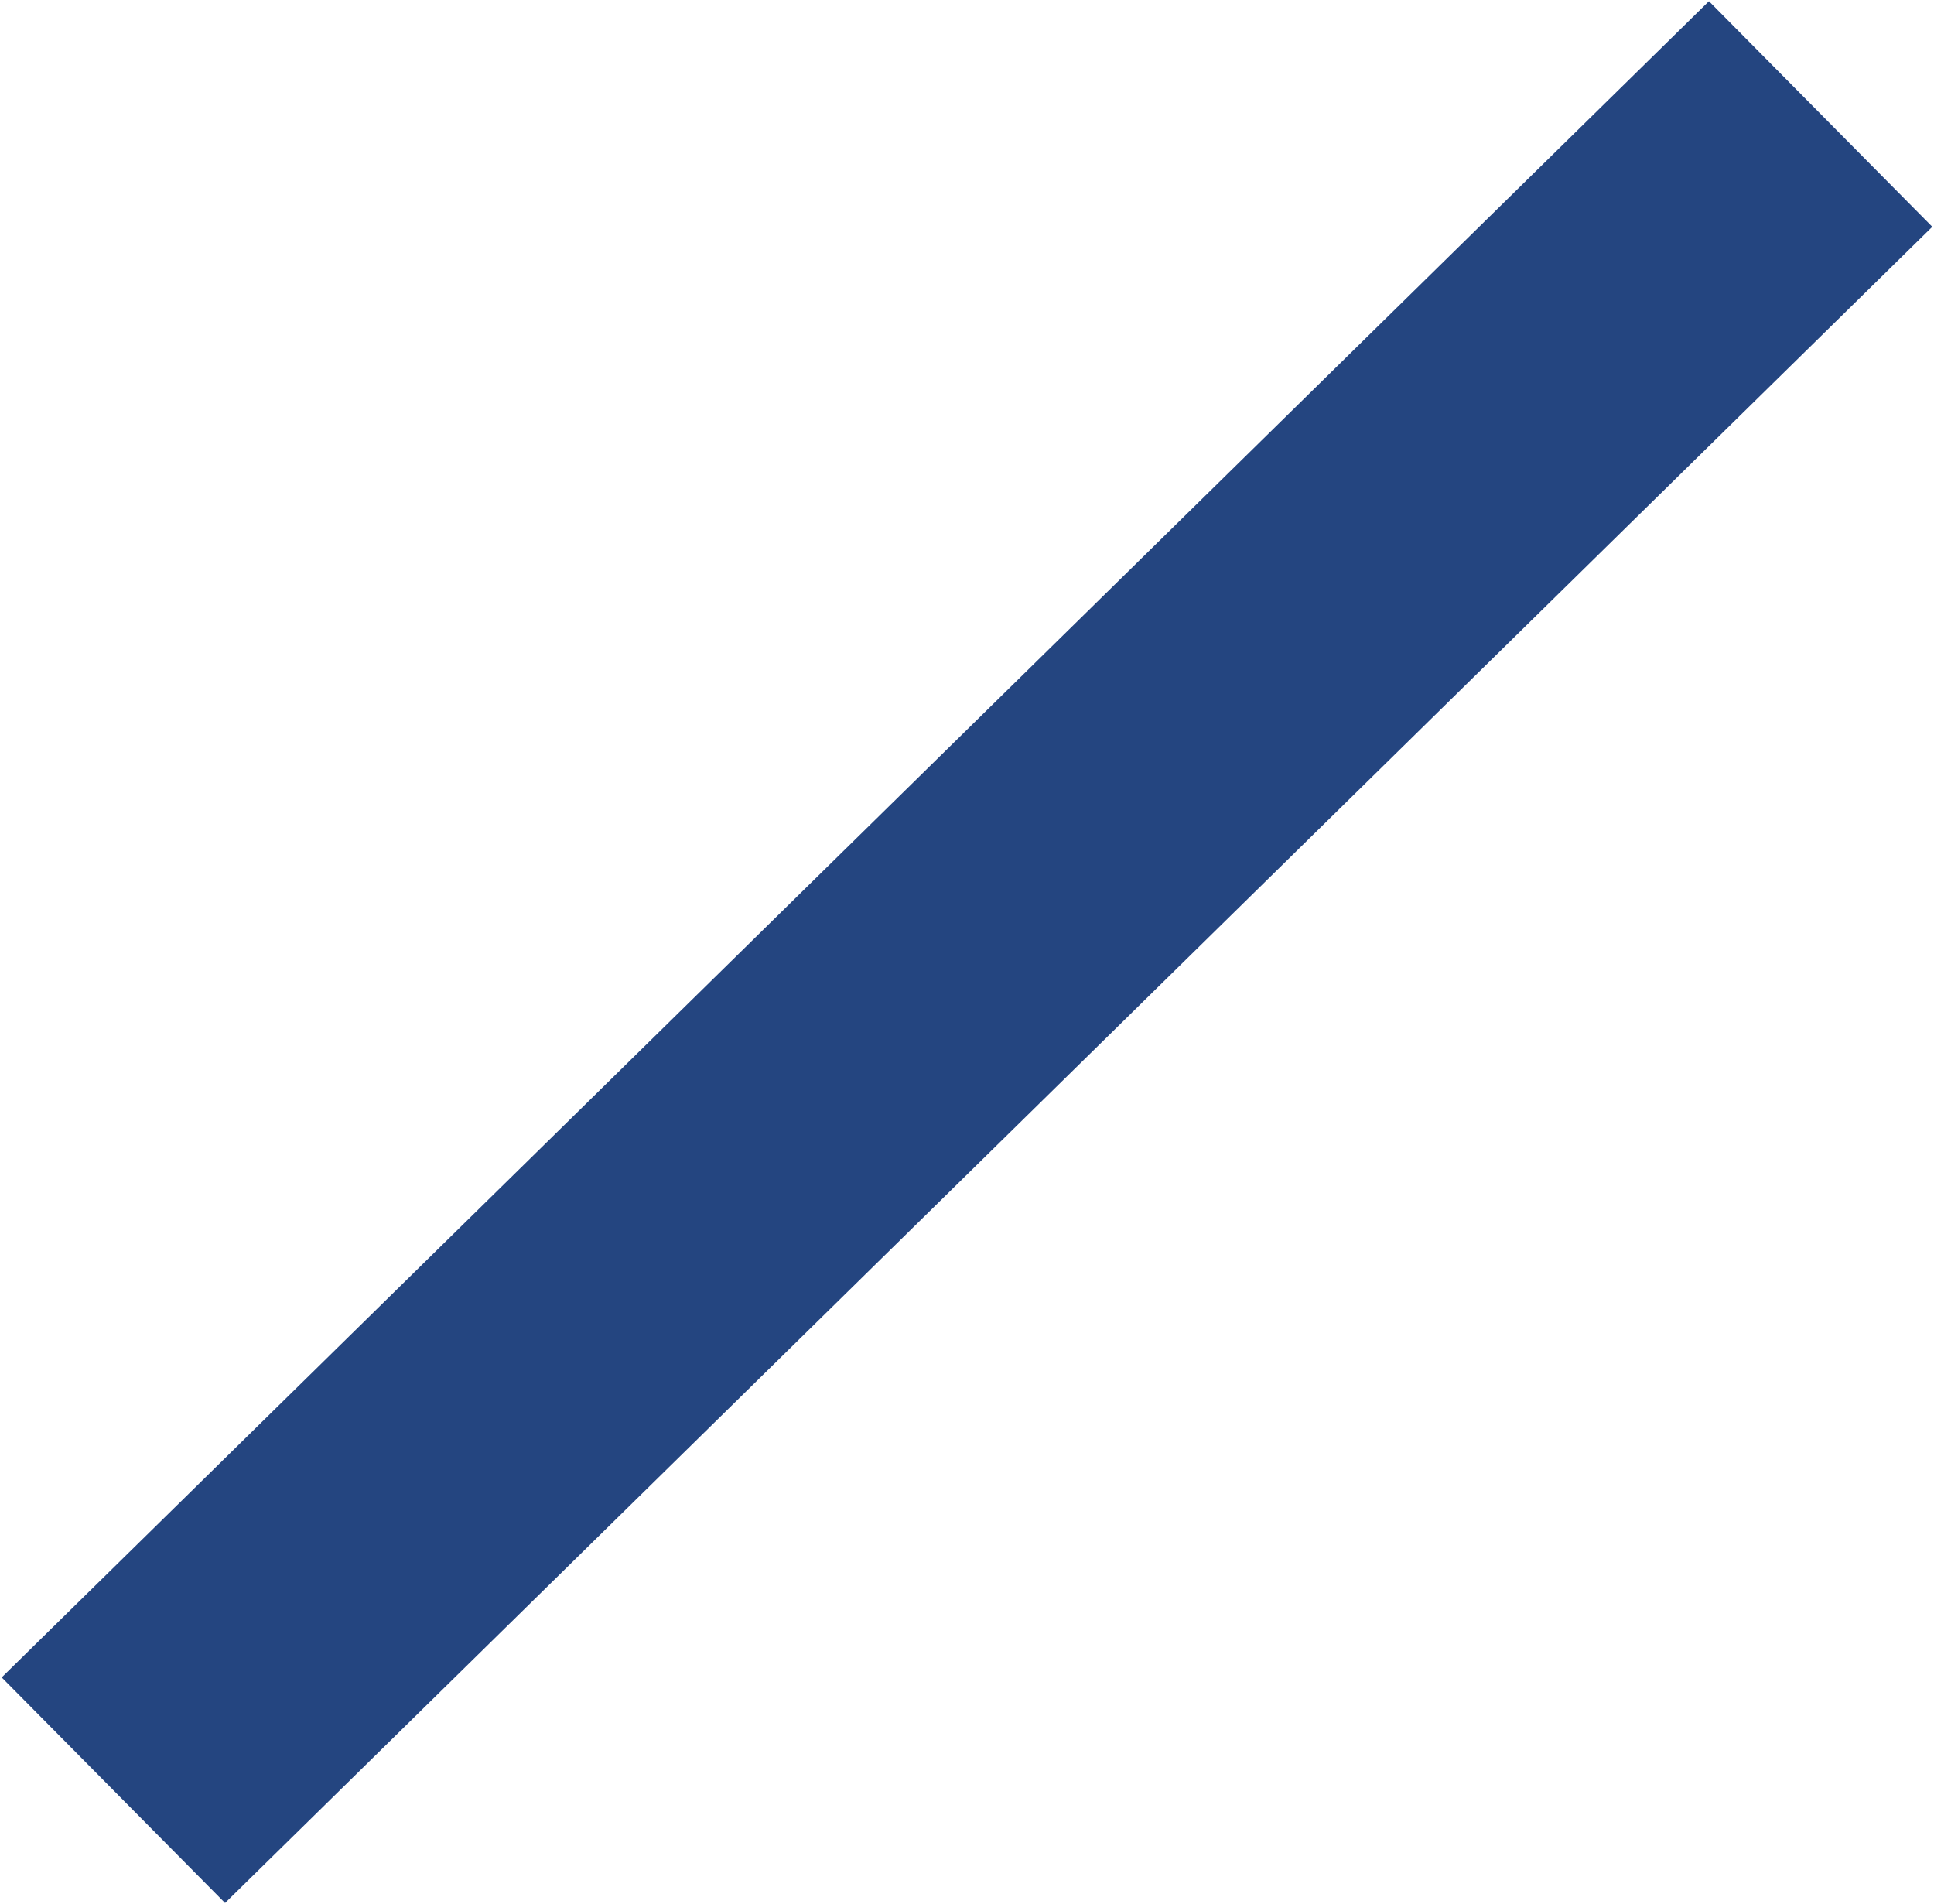 <svg xmlns="http://www.w3.org/2000/svg" width="8" height="7.876" viewBox="0 0 8 7.876">
  <defs>
    <style>
      .cls-1 {
        fill: #244580;
        fill-rule: evenodd;
      }
    </style>
  </defs>
  <path id="X.svg" class="cls-1" d="M605.007,458l7.062-6.933L612.993,452l-7.062,6.933Z" transform="translate(-605 -451.062)"/>
</svg>
